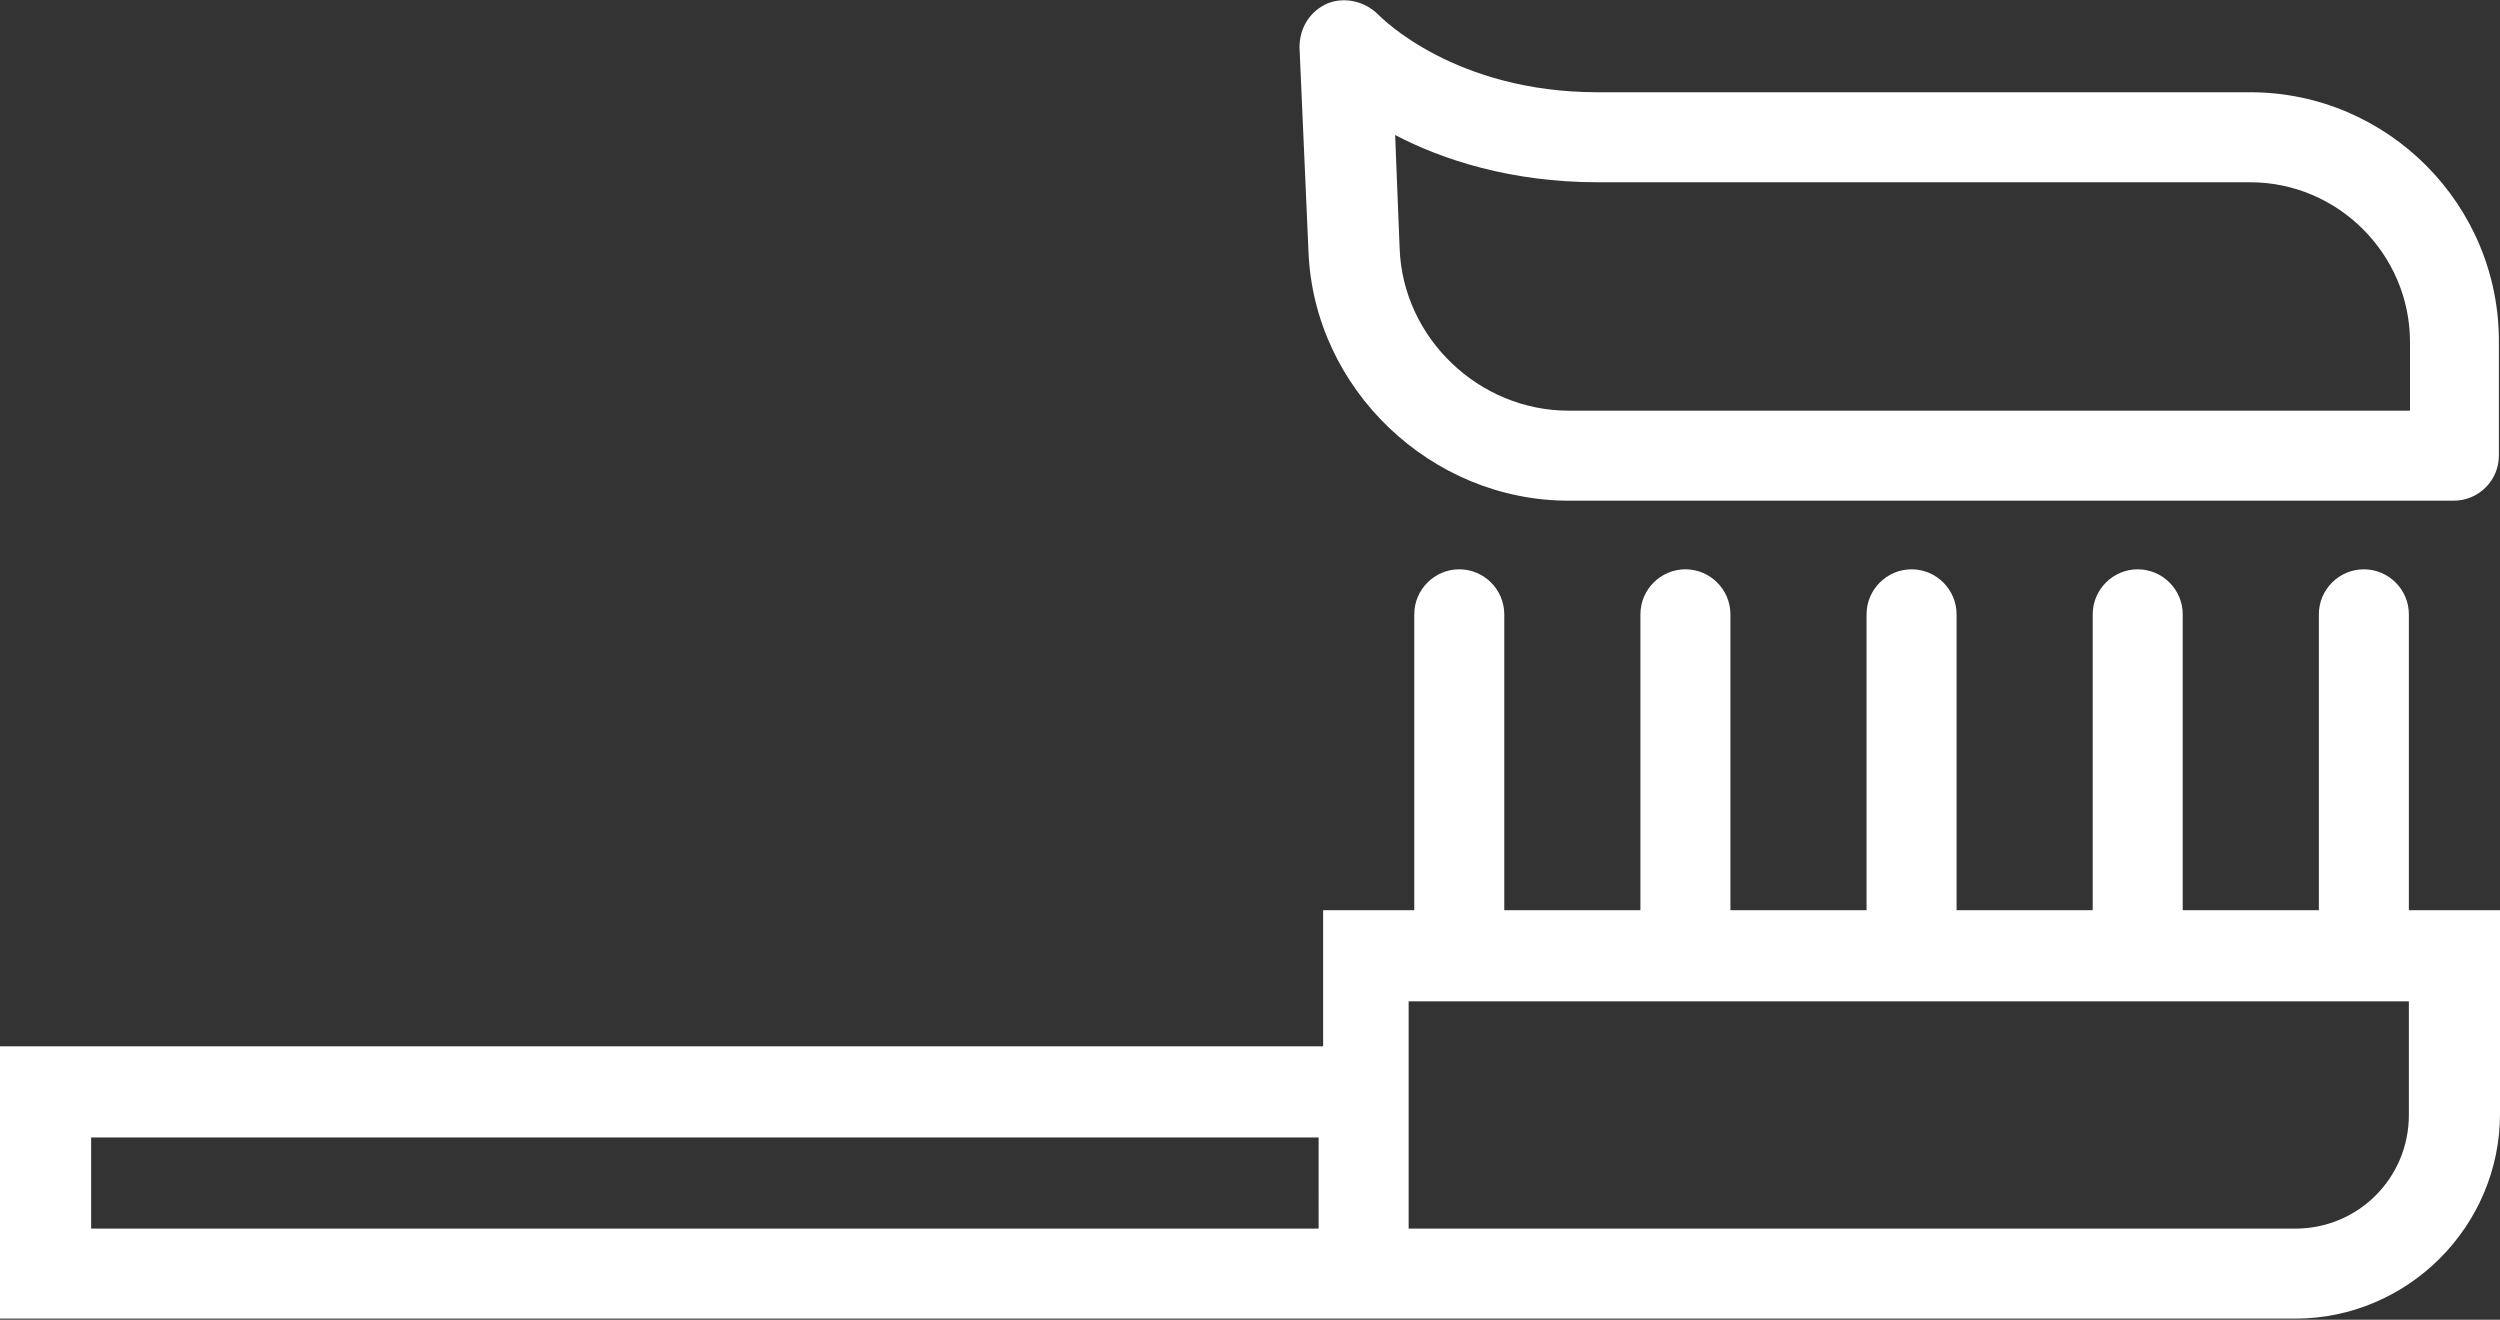 <?xml version="1.0" encoding="utf-8"?>
<!-- Generator: Adobe Illustrator 23.0.4, SVG Export Plug-In . SVG Version: 6.00 Build 0)  -->
<svg version="1.1" id="Layer_1" xmlns="http://www.w3.org/2000/svg" xmlns:xlink="http://www.w3.org/1999/xlink" x="0px" y="0px"
	 viewBox="0 0 222.2 117.3" style="enable-background:new 0 0 222.2 117.3;" xml:space="preserve">
<rect x="0" y="0" width="222.2" height="117.3" fill="#333333" stroke="none"/>
<style type="text/css">
	.st0{fill:#FFFFFF;}
</style>
<g>
	<g>
		<g>
			<path class="st0" d="M200,8.2h-58c-12.7,0-19.2-6.6-19.5-6.9c-1.2-1.2-3-1.6-4.5-1c-1.6,0.7-2.5,2.2-2.5,3.9l0.8,18.2
				c0.5,12.2,10.9,22.1,23.1,22.1h78.7c2.2,0,4-1.8,4-4V30.5C222.2,18.2,212.2,8.2,200,8.2z M214.1,36.5h-74.7
				c-7.9,0-14.7-6.4-15-14.4L124,12c4.2,2.2,10.3,4.2,18,4.2h58c7.8,0,14.2,6.4,14.2,14.2V36.5z"/>
			<path class="st0" d="M214.1,54.6L214.1,54.6c0-2.2-1.8-4-4-4s-4,1.8-4,4v26.3h-12.1V54.6c0-2.2-1.8-4-4-4c-2.2,0-4,1.8-4,4v26.3
				h-12.1V54.6c0-2.2-1.8-4-4-4c-2.2,0-4,1.8-4,4v26.3h-12.1V54.6c0-2.2-1.8-4-4-4c-2.2,0-4,1.8-4,4v26.3h-12.1V54.6
				c0-2.2-1.8-4-4-4c-2.2,0-4,1.8-4,4v26.3h-8.1V93H0v24.2h117.2h8.1H204c10,0,18.2-8.2,18.2-18.2V80.9h-8.1L214.1,54.6L214.1,54.6z
				 M117.2,109.2H8.1v-8.1h109.1C117.2,101.1,117.2,109.2,117.2,109.2z M214.1,99.1c0,5.6-4.5,10.1-10.1,10.1h-78.8V93v-4h88.9
				L214.1,99.1L214.1,99.1z"/>
		</g>
	</g>
</g>
</svg>
